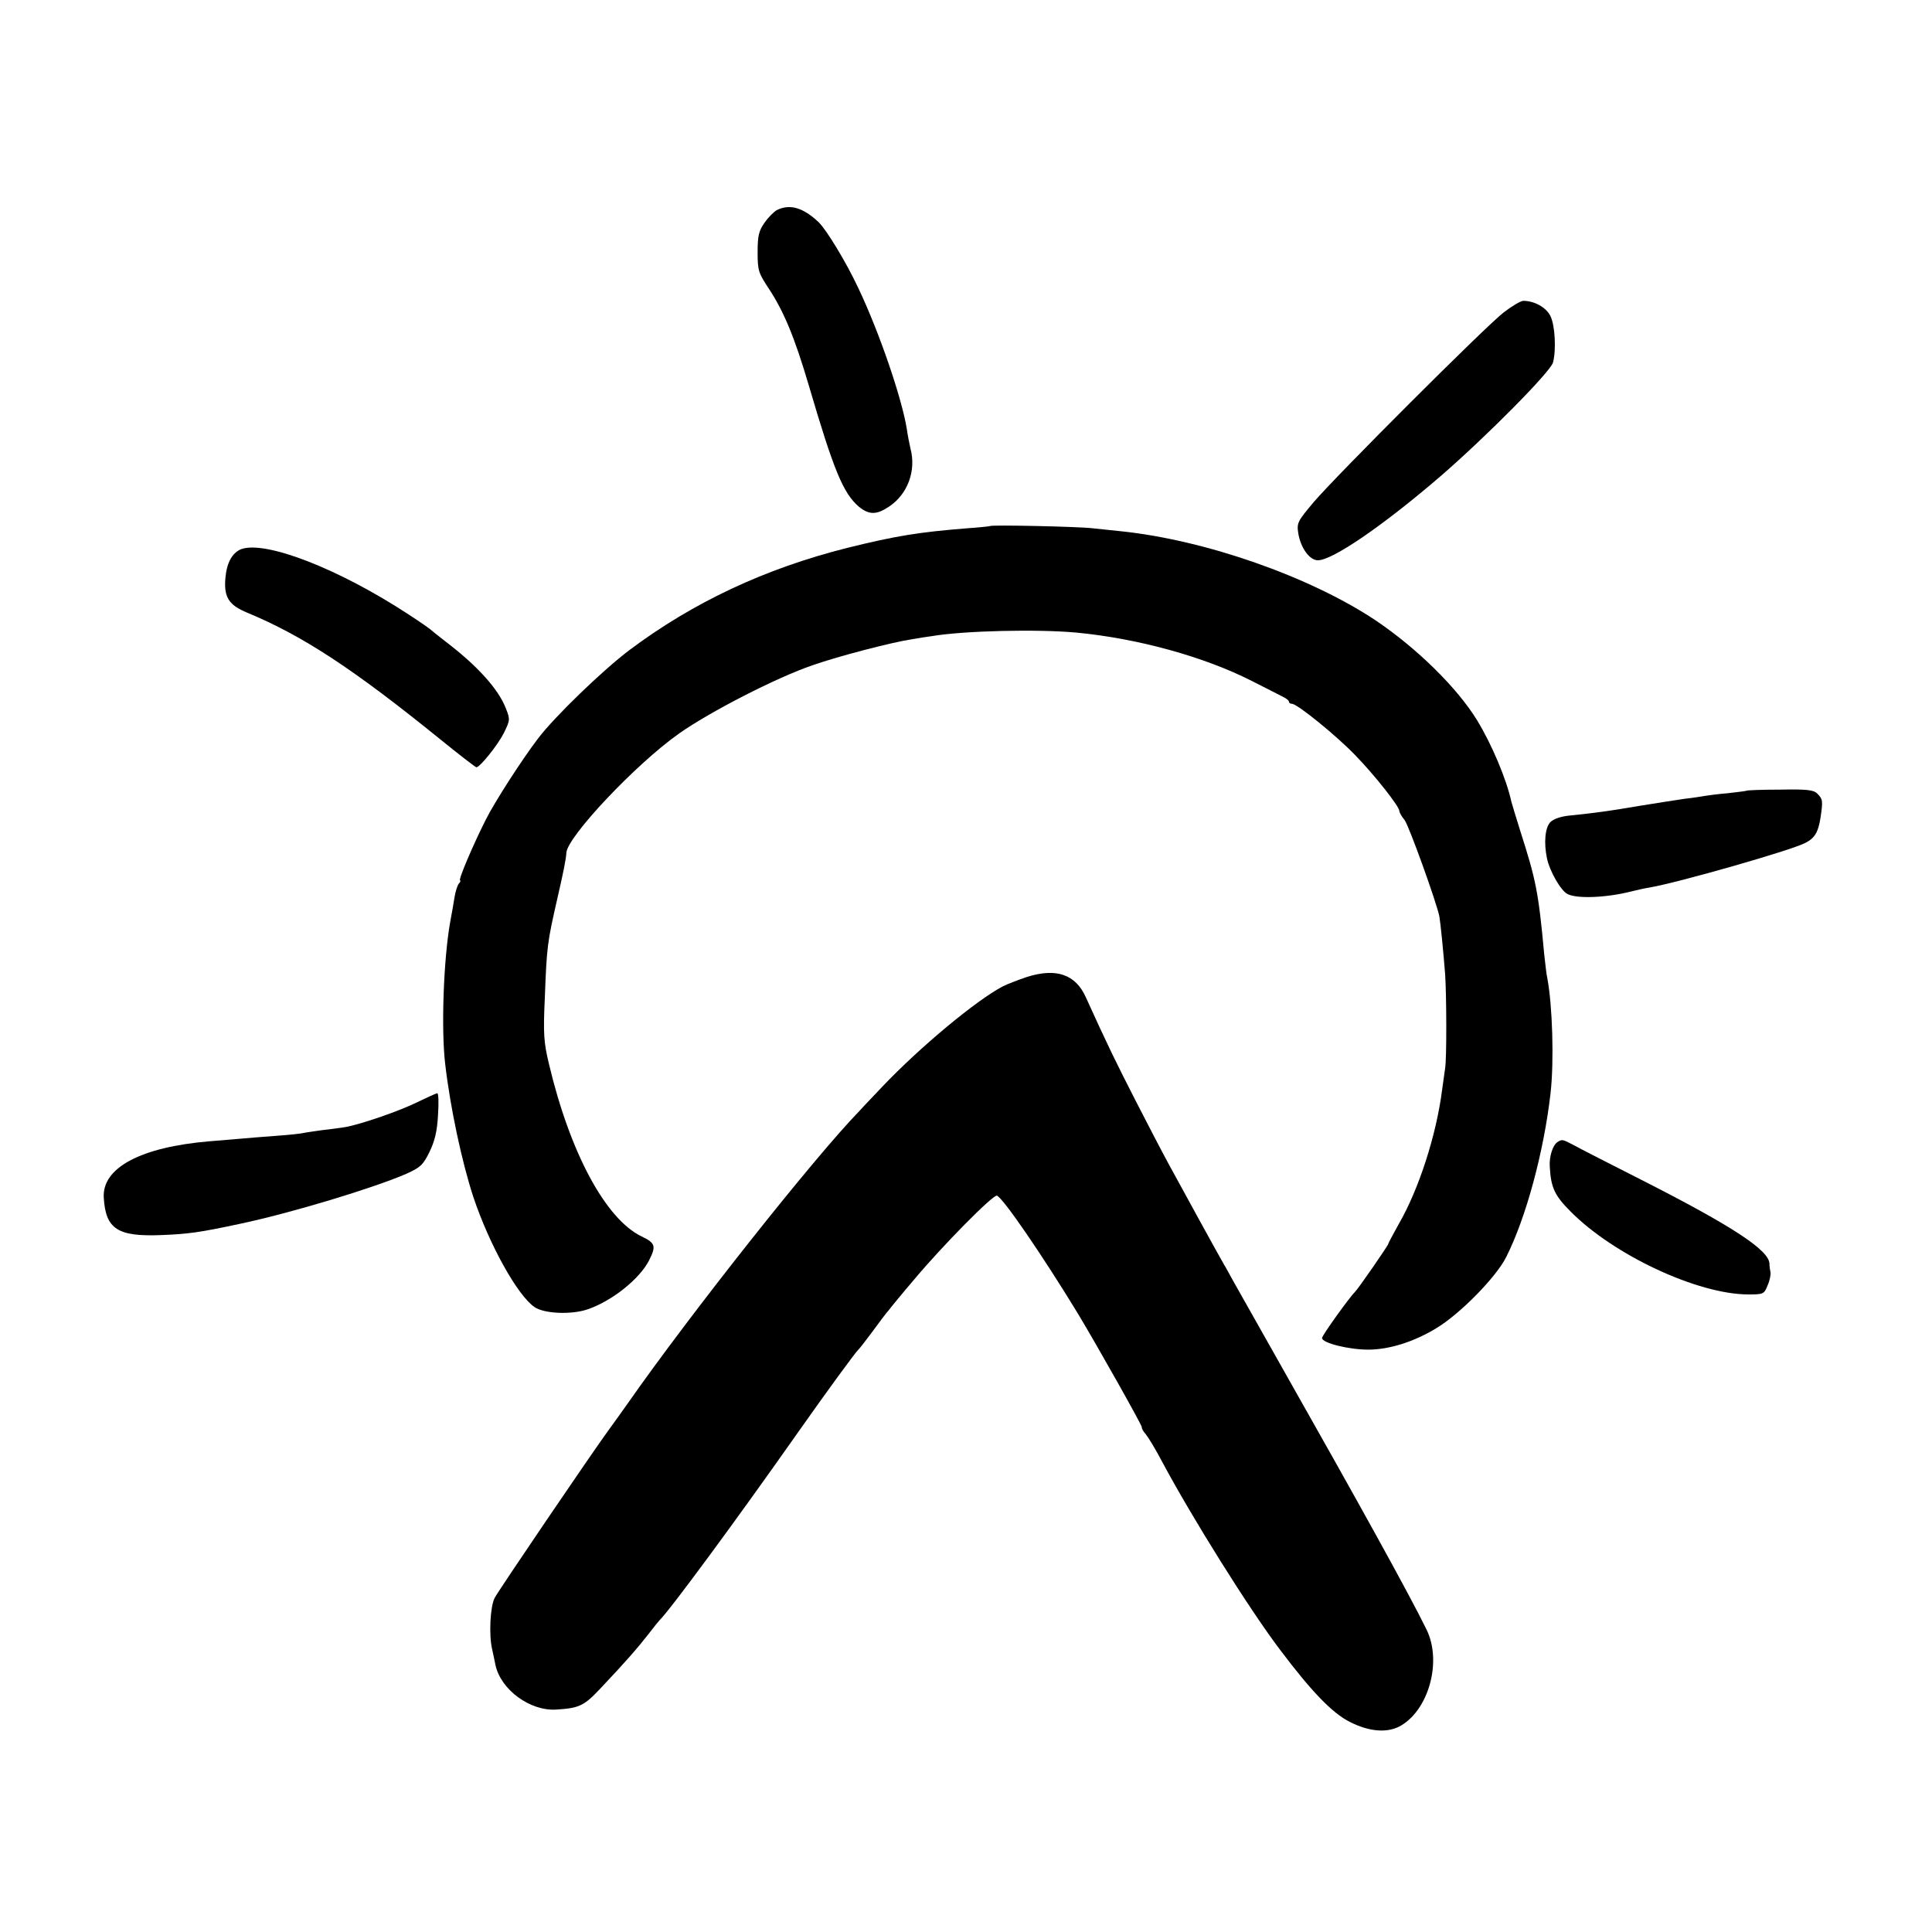 <?xml version="1.0" standalone="no"?>
<!DOCTYPE svg PUBLIC "-//W3C//DTD SVG 20010904//EN"
 "http://www.w3.org/TR/2001/REC-SVG-20010904/DTD/svg10.dtd">
<svg version="1.0" xmlns="http://www.w3.org/2000/svg"
 width="700pt" height="700pt" viewBox="0 0 700 700"
 preserveAspectRatio="xMidYMid meet">
<g transform="translate(0,700) scale(0.1,-0.1)"
fill="#000000" stroke="none">
<path d="M2815 6239 c-11 -6 -31 -26 -45 -46 -21 -30 -25 -48 -25 -107 0 -67
3 -75 42 -134 53 -81 92 -174 143 -347 91 -310 125 -392 182 -441 37 -30 64
-30 110 1 67 45 98 130 77 209 -4 17 -10 48 -13 69 -17 110 -99 351 -176 513
-44 94 -115 211 -144 239 -56 53 -104 67 -151 44z"/>
<path d="M5448 5868 c-69 -54 -606 -591 -688 -687 -59 -70 -62 -76 -56 -114 9
-53 41 -97 71 -97 53 0 237 126 446 306 166 144 397 377 406 411 12 47 7 136
-10 169 -16 31 -58 54 -98 54 -9 0 -41 -19 -71 -42z"/>
<path d="M3587 5094 c-1 -1 -38 -5 -82 -8 -175 -14 -257 -27 -435 -71 -298
-75 -558 -197 -789 -370 -97 -73 -272 -242 -331 -320 -59 -77 -158 -231 -190
-295 -45 -89 -101 -220 -93 -220 3 0 1 -6 -5 -12 -5 -7 -12 -29 -15 -48 -3
-19 -10 -60 -16 -91 -24 -136 -33 -388 -18 -514 18 -156 60 -354 102 -482 58
-173 160 -357 222 -399 35 -24 134 -28 192 -8 88 30 187 109 222 176 27 53 24
64 -26 88 -131 63 -260 304 -336 625 -19 79 -21 109 -15 240 7 186 9 200 45
358 21 91 32 144 33 167 3 58 252 322 408 432 110 78 355 204 485 248 94 33
291 84 360 94 22 4 54 9 70 11 118 20 383 26 525 13 221 -21 462 -87 635 -175
50 -25 100 -51 112 -57 13 -6 23 -14 23 -18 0 -5 5 -8 11 -8 19 0 162 -116
230 -187 70 -72 159 -185 159 -201 0 -5 8 -20 19 -33 16 -21 116 -299 126
-349 4 -23 14 -120 21 -210 5 -75 6 -303 0 -340 -2 -14 -7 -49 -11 -79 -21
-164 -84 -359 -156 -484 -21 -38 -39 -71 -39 -74 0 -5 -110 -164 -120 -173
-18 -17 -120 -158 -120 -168 0 -18 97 -42 167 -42 76 0 165 28 246 77 87 52
218 186 254 258 72 142 137 383 161 595 13 115 7 317 -12 417 -3 12 -7 50 -11
85 -21 228 -30 270 -87 448 -16 52 -31 100 -32 105 -17 80 -71 208 -124 295
-73 119 -219 262 -369 363 -238 158 -615 290 -920 322 -29 3 -77 8 -105 11
-48 6 -366 13 -371 8z"/>
<path d="M873 5010 c-31 -13 -51 -48 -56 -101 -7 -72 11 -101 79 -129 200 -83
382 -202 697 -457 70 -57 130 -103 133 -103 13 0 77 80 99 123 23 47 24 50 8
90 -27 71 -106 157 -218 242 -27 21 -52 41 -55 44 -3 3 -37 27 -77 53 -254
167 -522 271 -610 238z"/>
<path d="M6328 4135 c-2 -1 -32 -5 -68 -9 -36 -3 -74 -8 -85 -10 -11 -2 -42
-7 -70 -10 -27 -4 -99 -15 -160 -25 -111 -19 -169 -27 -259 -36 -30 -3 -57
-12 -68 -23 -20 -19 -25 -76 -13 -132 9 -45 50 -117 74 -129 33 -18 140 -14
231 9 19 5 51 12 70 15 103 18 510 134 561 161 34 17 47 39 55 91 9 61 9 67
-12 88 -13 13 -38 16 -135 14 -65 0 -119 -2 -121 -4z"/>
<path d="M3720 3460 c-30 -10 -69 -25 -87 -34 -97 -51 -300 -220 -436 -363
-29 -31 -66 -69 -82 -87 -163 -167 -615 -738 -840 -1060 -22 -31 -54 -76 -71
-99 -55 -75 -399 -581 -412 -607 -16 -32 -21 -133 -9 -185 5 -22 10 -47 12
-57 19 -90 126 -169 222 -162 82 5 100 14 159 77 90 95 136 148 174 197 19 25
37 47 40 50 35 33 279 364 499 677 109 155 211 294 221 303 4 3 26 32 50 64
24 33 51 69 61 80 9 12 50 62 92 111 102 122 285 307 299 303 22 -8 164 -215
292 -425 70 -116 235 -409 233 -414 -1 -4 5 -15 14 -25 9 -11 36 -55 59 -99
109 -204 315 -533 426 -680 115 -153 191 -232 255 -264 69 -35 132 -40 178
-17 106 55 157 234 100 351 -63 129 -244 456 -530 961 -81 144 -158 280 -171
303 -13 23 -27 50 -33 59 -17 29 -156 282 -202 367 -24 44 -78 148 -120 230
-69 135 -99 196 -179 372 -37 83 -108 107 -214 73z"/>
<path d="M1515 3008 c-66 -33 -211 -83 -266 -92 -19 -3 -56 -8 -84 -11 -27 -4
-57 -8 -65 -10 -8 -2 -51 -7 -95 -10 -44 -3 -100 -8 -125 -10 -25 -2 -79 -7
-120 -10 -250 -21 -391 -96 -384 -205 7 -113 50 -141 207 -135 99 4 138 9 287
41 185 39 485 130 602 181 51 23 61 32 84 79 19 39 28 75 31 134 3 44 2 80 -3
79 -5 -1 -36 -15 -69 -31z"/>
<path d="M5643 2862 c-17 -11 -30 -52 -28 -87 4 -77 17 -106 75 -164 156 -158
461 -301 645 -301 53 0 57 1 69 32 8 17 12 39 11 47 -2 9 -4 24 -4 33 -2 48
-131 133 -440 291 -130 66 -252 128 -271 139 -39 20 -40 21 -57 10z"/>
</g>
</svg>

